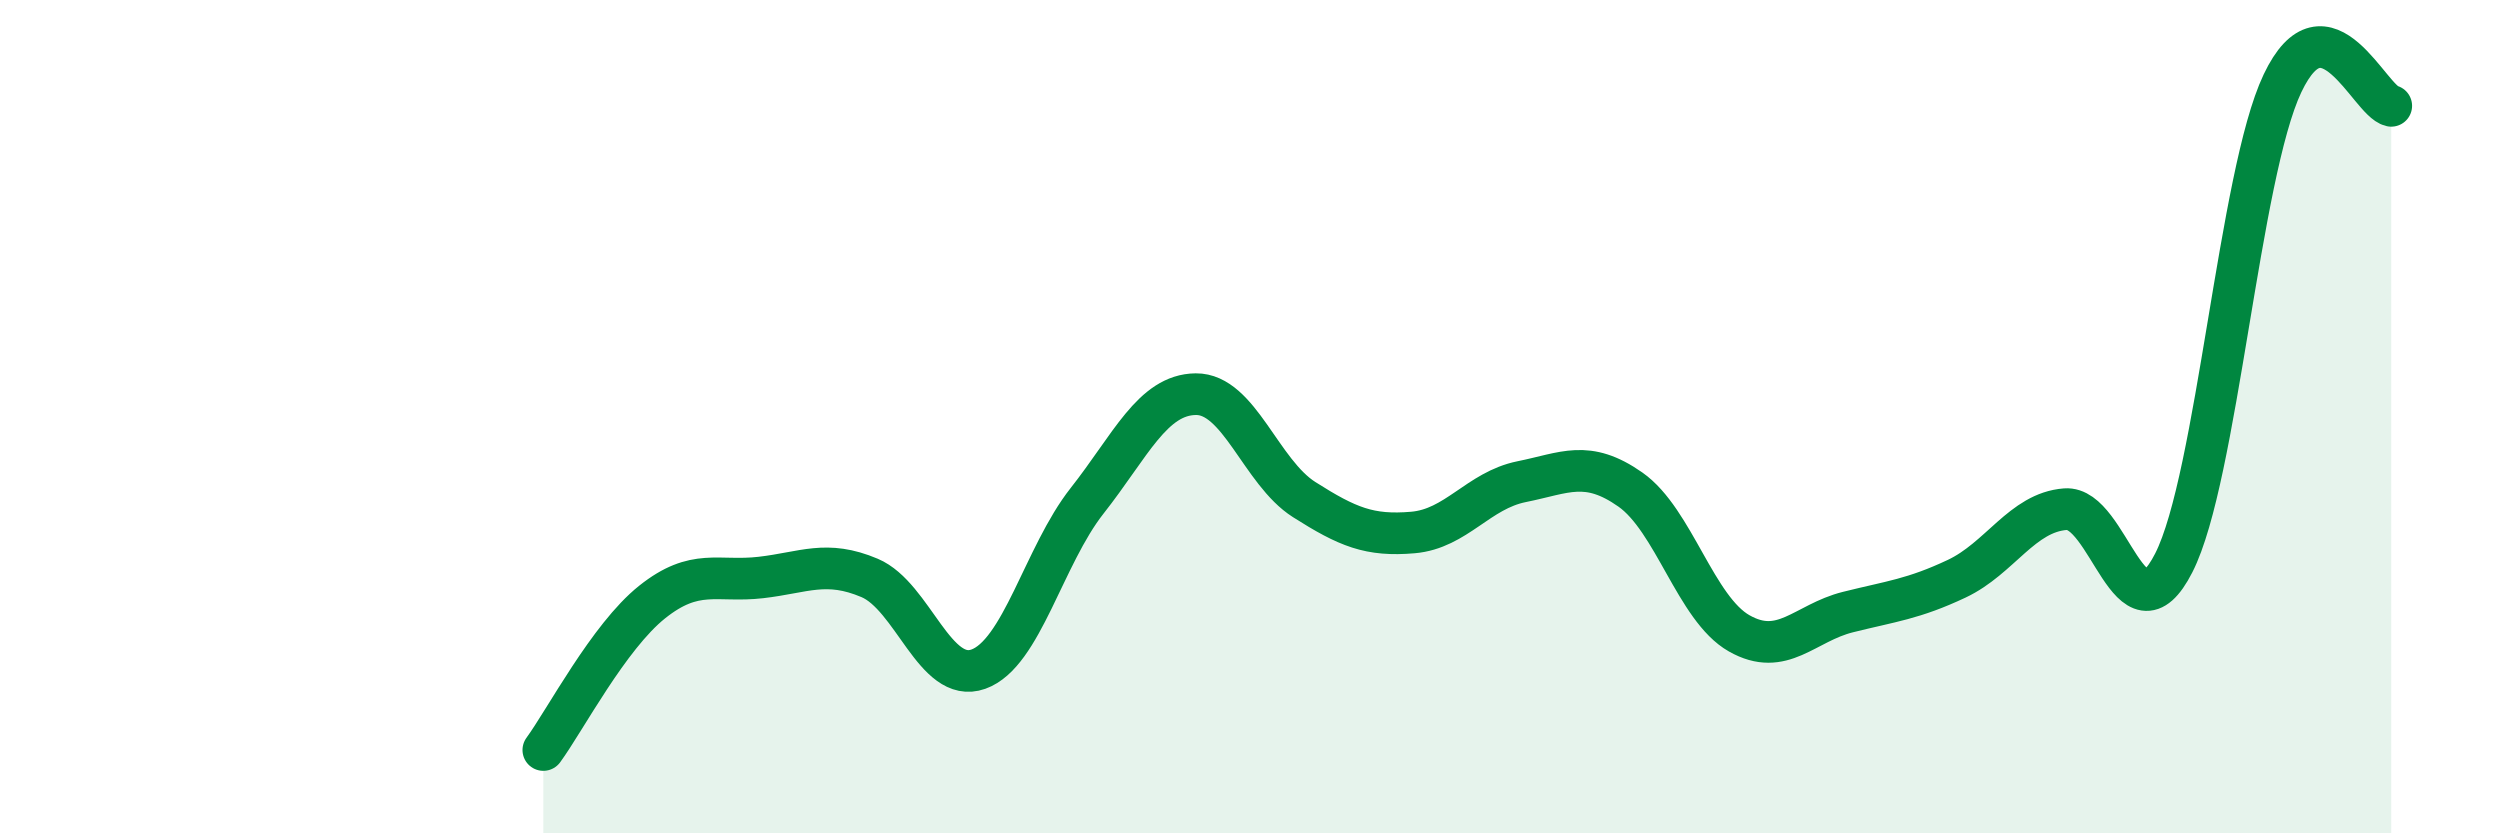 
    <svg width="60" height="20" viewBox="0 0 60 20" xmlns="http://www.w3.org/2000/svg">
      <path
        d="M 13.04,18 C 13.56,17.29 14.61,15.28 15.65,14.45 C 16.69,13.62 17.22,13.98 18.26,13.86 C 19.3,13.74 19.83,13.43 20.87,13.87 C 21.91,14.31 22.44,16.43 23.48,16.06 C 24.52,15.69 25.05,13.34 26.09,12.02 C 27.13,10.7 27.66,9.47 28.7,9.46 C 29.74,9.45 30.26,11.33 31.3,11.99 C 32.34,12.65 32.87,12.87 33.91,12.78 C 34.95,12.69 35.48,11.77 36.52,11.56 C 37.56,11.35 38.09,11.02 39.13,11.75 C 40.17,12.48 40.7,14.61 41.74,15.2 C 42.78,15.79 43.31,14.95 44.35,14.69 C 45.39,14.43 45.92,14.38 46.96,13.89 C 48,13.4 48.53,12.3 49.57,12.22 C 50.61,12.14 51.13,15.55 52.17,13.51 C 53.21,11.47 53.74,4.19 54.78,2 C 55.82,-0.19 56.87,2.43 57.39,2.54L57.39 20L13.04 20Z"
        fill="#008740"
        opacity="0.1"
        stroke-linecap="round"
        stroke-linejoin="round"
      />
      <path
        d="M 13.04,18 C 13.56,17.29 14.61,15.28 15.65,14.45 C 16.69,13.62 17.22,13.98 18.26,13.86 C 19.3,13.74 19.83,13.43 20.87,13.87 C 21.91,14.31 22.44,16.43 23.48,16.06 C 24.52,15.69 25.05,13.34 26.09,12.02 C 27.13,10.7 27.66,9.47 28.7,9.46 C 29.74,9.45 30.26,11.33 31.3,11.99 C 32.34,12.65 32.87,12.87 33.91,12.78 C 34.95,12.69 35.48,11.77 36.52,11.56 C 37.56,11.35 38.09,11.02 39.13,11.75 C 40.17,12.48 40.7,14.61 41.74,15.2 C 42.78,15.79 43.31,14.95 44.35,14.69 C 45.39,14.43 45.92,14.38 46.96,13.89 C 48,13.4 48.53,12.3 49.57,12.22 C 50.61,12.14 51.13,15.55 52.17,13.51 C 53.21,11.47 53.74,4.19 54.78,2 C 55.82,-0.19 56.87,2.43 57.39,2.54"
        stroke="#008740"
        stroke-width="1"
        fill="none"
        stroke-linecap="round"
        stroke-linejoin="round"
      />
    </svg>
  
